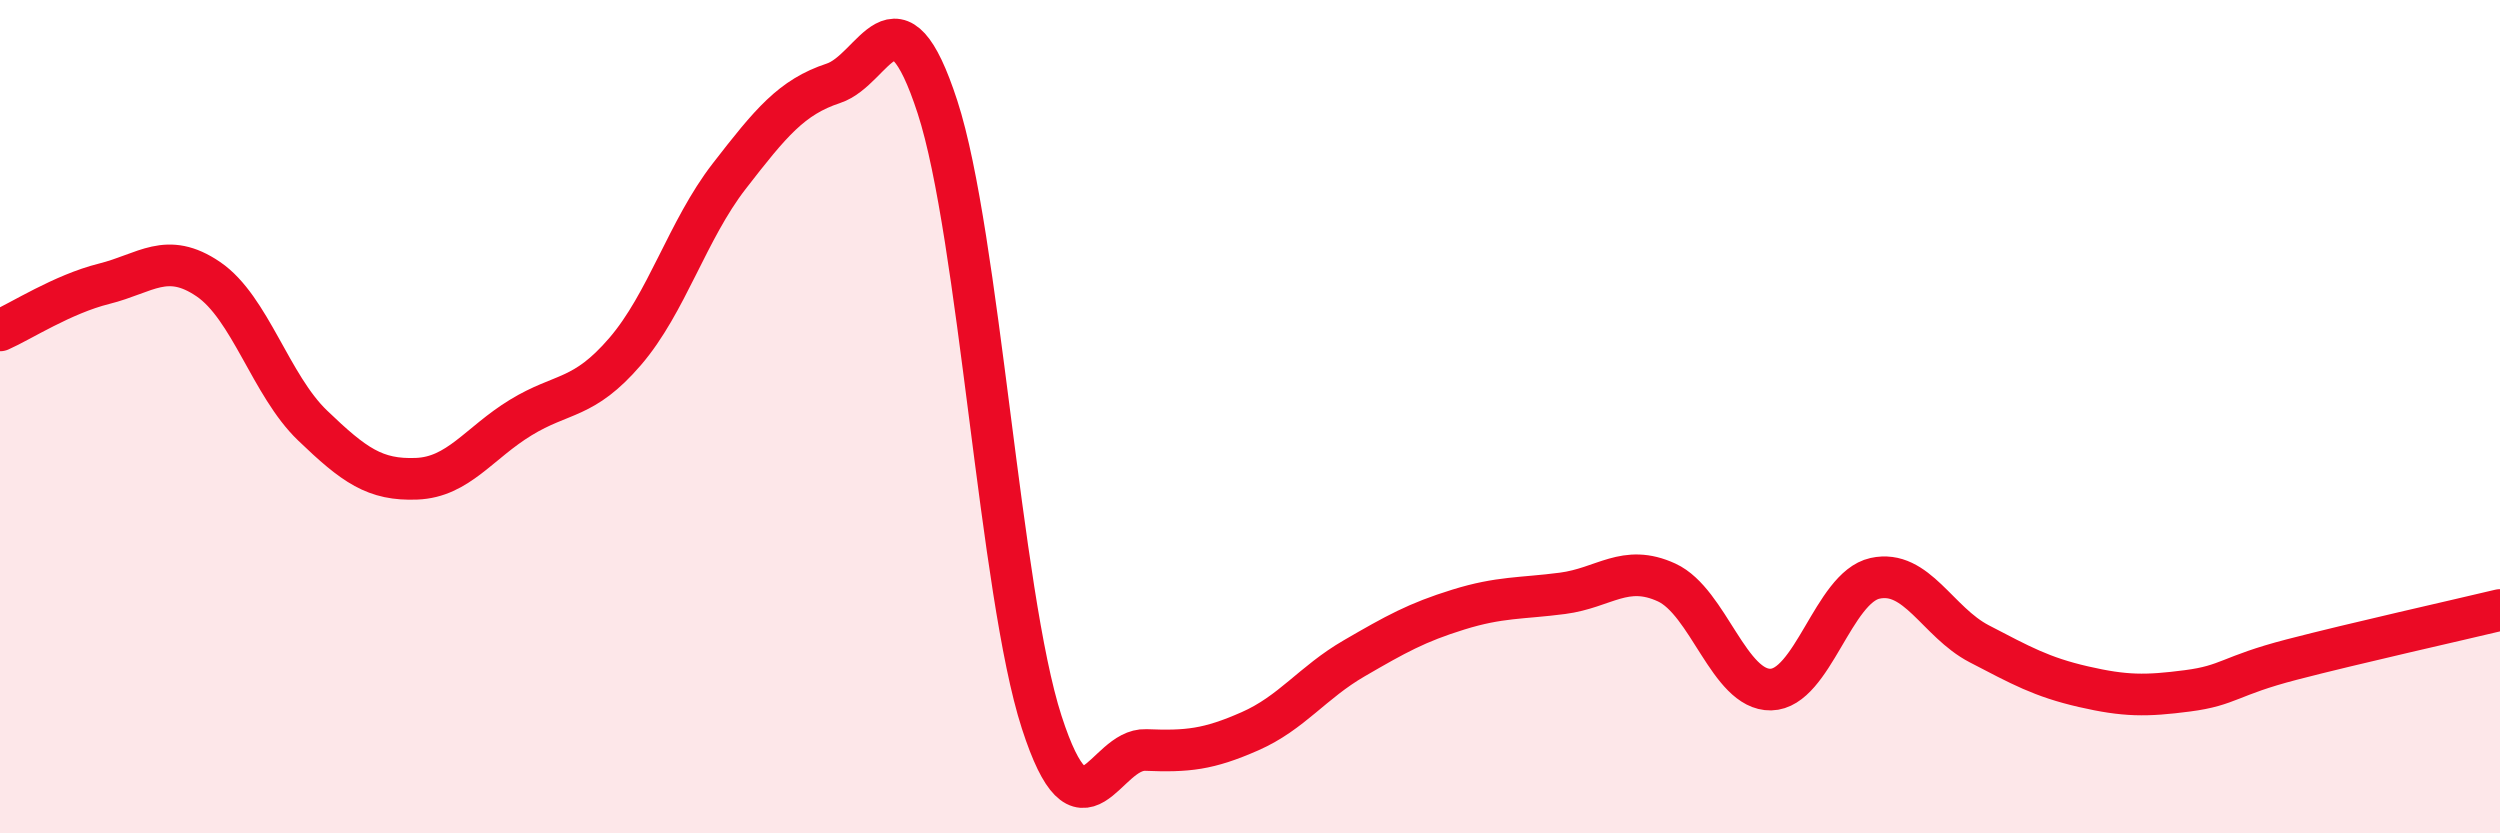 
    <svg width="60" height="20" viewBox="0 0 60 20" xmlns="http://www.w3.org/2000/svg">
      <path
        d="M 0,7.93 C 0.5,7.71 1.5,7.06 2.5,6.81 C 3.5,6.56 4,6.02 5,6.7 C 6,7.38 6.5,9.25 7.5,10.21 C 8.5,11.17 9,11.53 10,11.49 C 11,11.45 11.5,10.63 12.5,10.02 C 13.5,9.41 14,9.6 15,8.44 C 16,7.28 16.5,5.52 17.5,4.23 C 18.5,2.94 19,2.33 20,2 C 21,1.67 21.5,-0.5 22.5,2.57 C 23.5,5.64 24,14.24 25,17.33 C 26,20.42 26.5,17.96 27.5,18 C 28.5,18.04 29,17.99 30,17.55 C 31,17.11 31.5,16.38 32.5,15.8 C 33.5,15.22 34,14.94 35,14.63 C 36,14.32 36.5,14.37 37.5,14.24 C 38.5,14.11 39,13.52 40,13.98 C 41,14.44 41.5,16.57 42.5,16.55 C 43.5,16.53 44,14.1 45,13.88 C 46,13.66 46.5,14.93 47.5,15.45 C 48.5,15.97 49,16.25 50,16.48 C 51,16.71 51.5,16.71 52.5,16.58 C 53.5,16.45 53.5,16.22 55,15.83 C 56.5,15.44 59,14.88 60,14.64L60 20L0 20Z"
        fill="#EB0A25"
        opacity="0.1"
        stroke-linecap="round"
        stroke-linejoin="round"
      />
      <path
        d="M 0,7.93 C 0.5,7.71 1.5,7.06 2.5,6.81 C 3.5,6.56 4,6.02 5,6.7 C 6,7.38 6.5,9.25 7.5,10.21 C 8.5,11.17 9,11.53 10,11.49 C 11,11.45 11.5,10.63 12.5,10.02 C 13.5,9.41 14,9.6 15,8.44 C 16,7.28 16.5,5.52 17.5,4.23 C 18.5,2.94 19,2.33 20,2 C 21,1.67 21.5,-0.5 22.5,2.57 C 23.5,5.64 24,14.24 25,17.33 C 26,20.42 26.5,17.96 27.5,18 C 28.5,18.04 29,17.99 30,17.55 C 31,17.11 31.5,16.38 32.5,15.8 C 33.5,15.22 34,14.94 35,14.63 C 36,14.32 36.5,14.37 37.5,14.24 C 38.5,14.11 39,13.52 40,13.98 C 41,14.44 41.5,16.57 42.5,16.55 C 43.5,16.53 44,14.1 45,13.88 C 46,13.66 46.5,14.93 47.5,15.45 C 48.5,15.97 49,16.25 50,16.48 C 51,16.71 51.5,16.71 52.5,16.58 C 53.5,16.45 53.5,16.22 55,15.83 C 56.5,15.44 59,14.88 60,14.64"
        stroke="#EB0A25"
        stroke-width="1"
        fill="none"
        stroke-linecap="round"
        stroke-linejoin="round"
      />
    </svg>
  